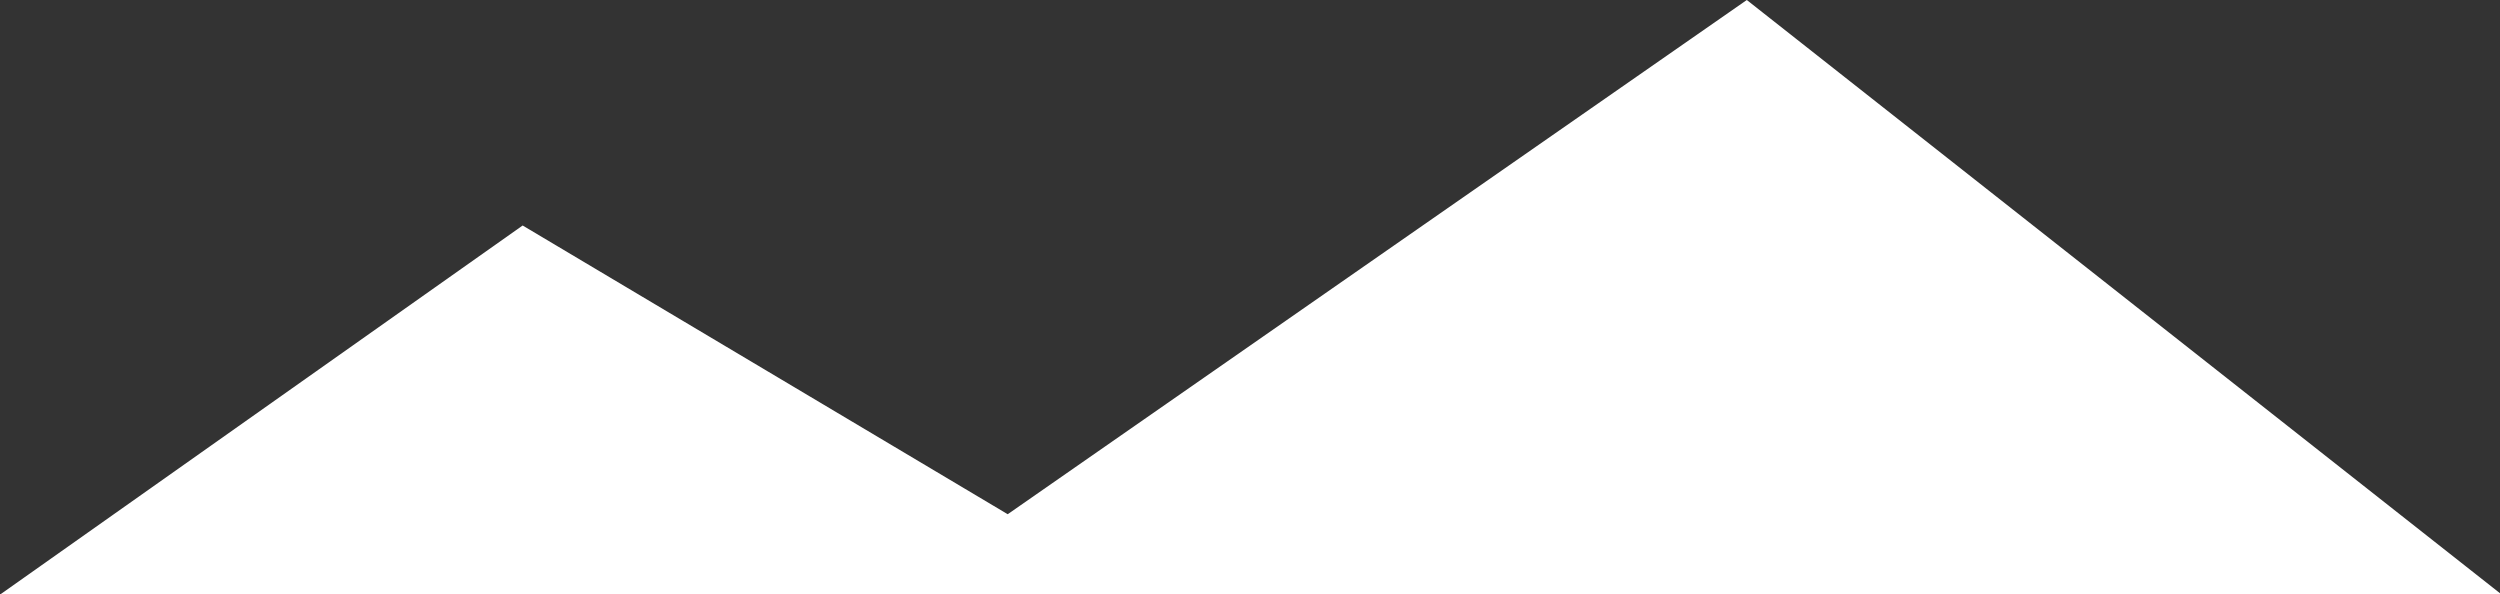 <?xml version="1.0" encoding="UTF-8"?>
<svg width="1674px" height="398px" viewBox="0 0 1674 398" version="1.1" xmlns="http://www.w3.org/2000/svg" xmlns:xlink="http://www.w3.org/1999/xlink">
    <rect x="0" y="0" width="1674" height="398" fill="#333333" stroke="none"/>
    <!-- Generator: Sketch 55.2 (78181) - https://sketchapp.com -->
    <title>mountains-white</title>
    <desc>Created with Sketch.</desc>
    <g id="Page-1" stroke="none" stroke-width="1" fill="none" fill-rule="evenodd">
        <g id="mountains-white" transform="translate(-29, 0)" fill="#FFFFFF" fill-rule="nonzero">
            <polygon id="Path" points="0 418.633 378.969 150.993 703.757 344.32 1198.66 5.68434189e-14 1703.983 398.018 1709.701 837.267 136.701 695.378"></polygon>
        </g>
    </g>
</svg>